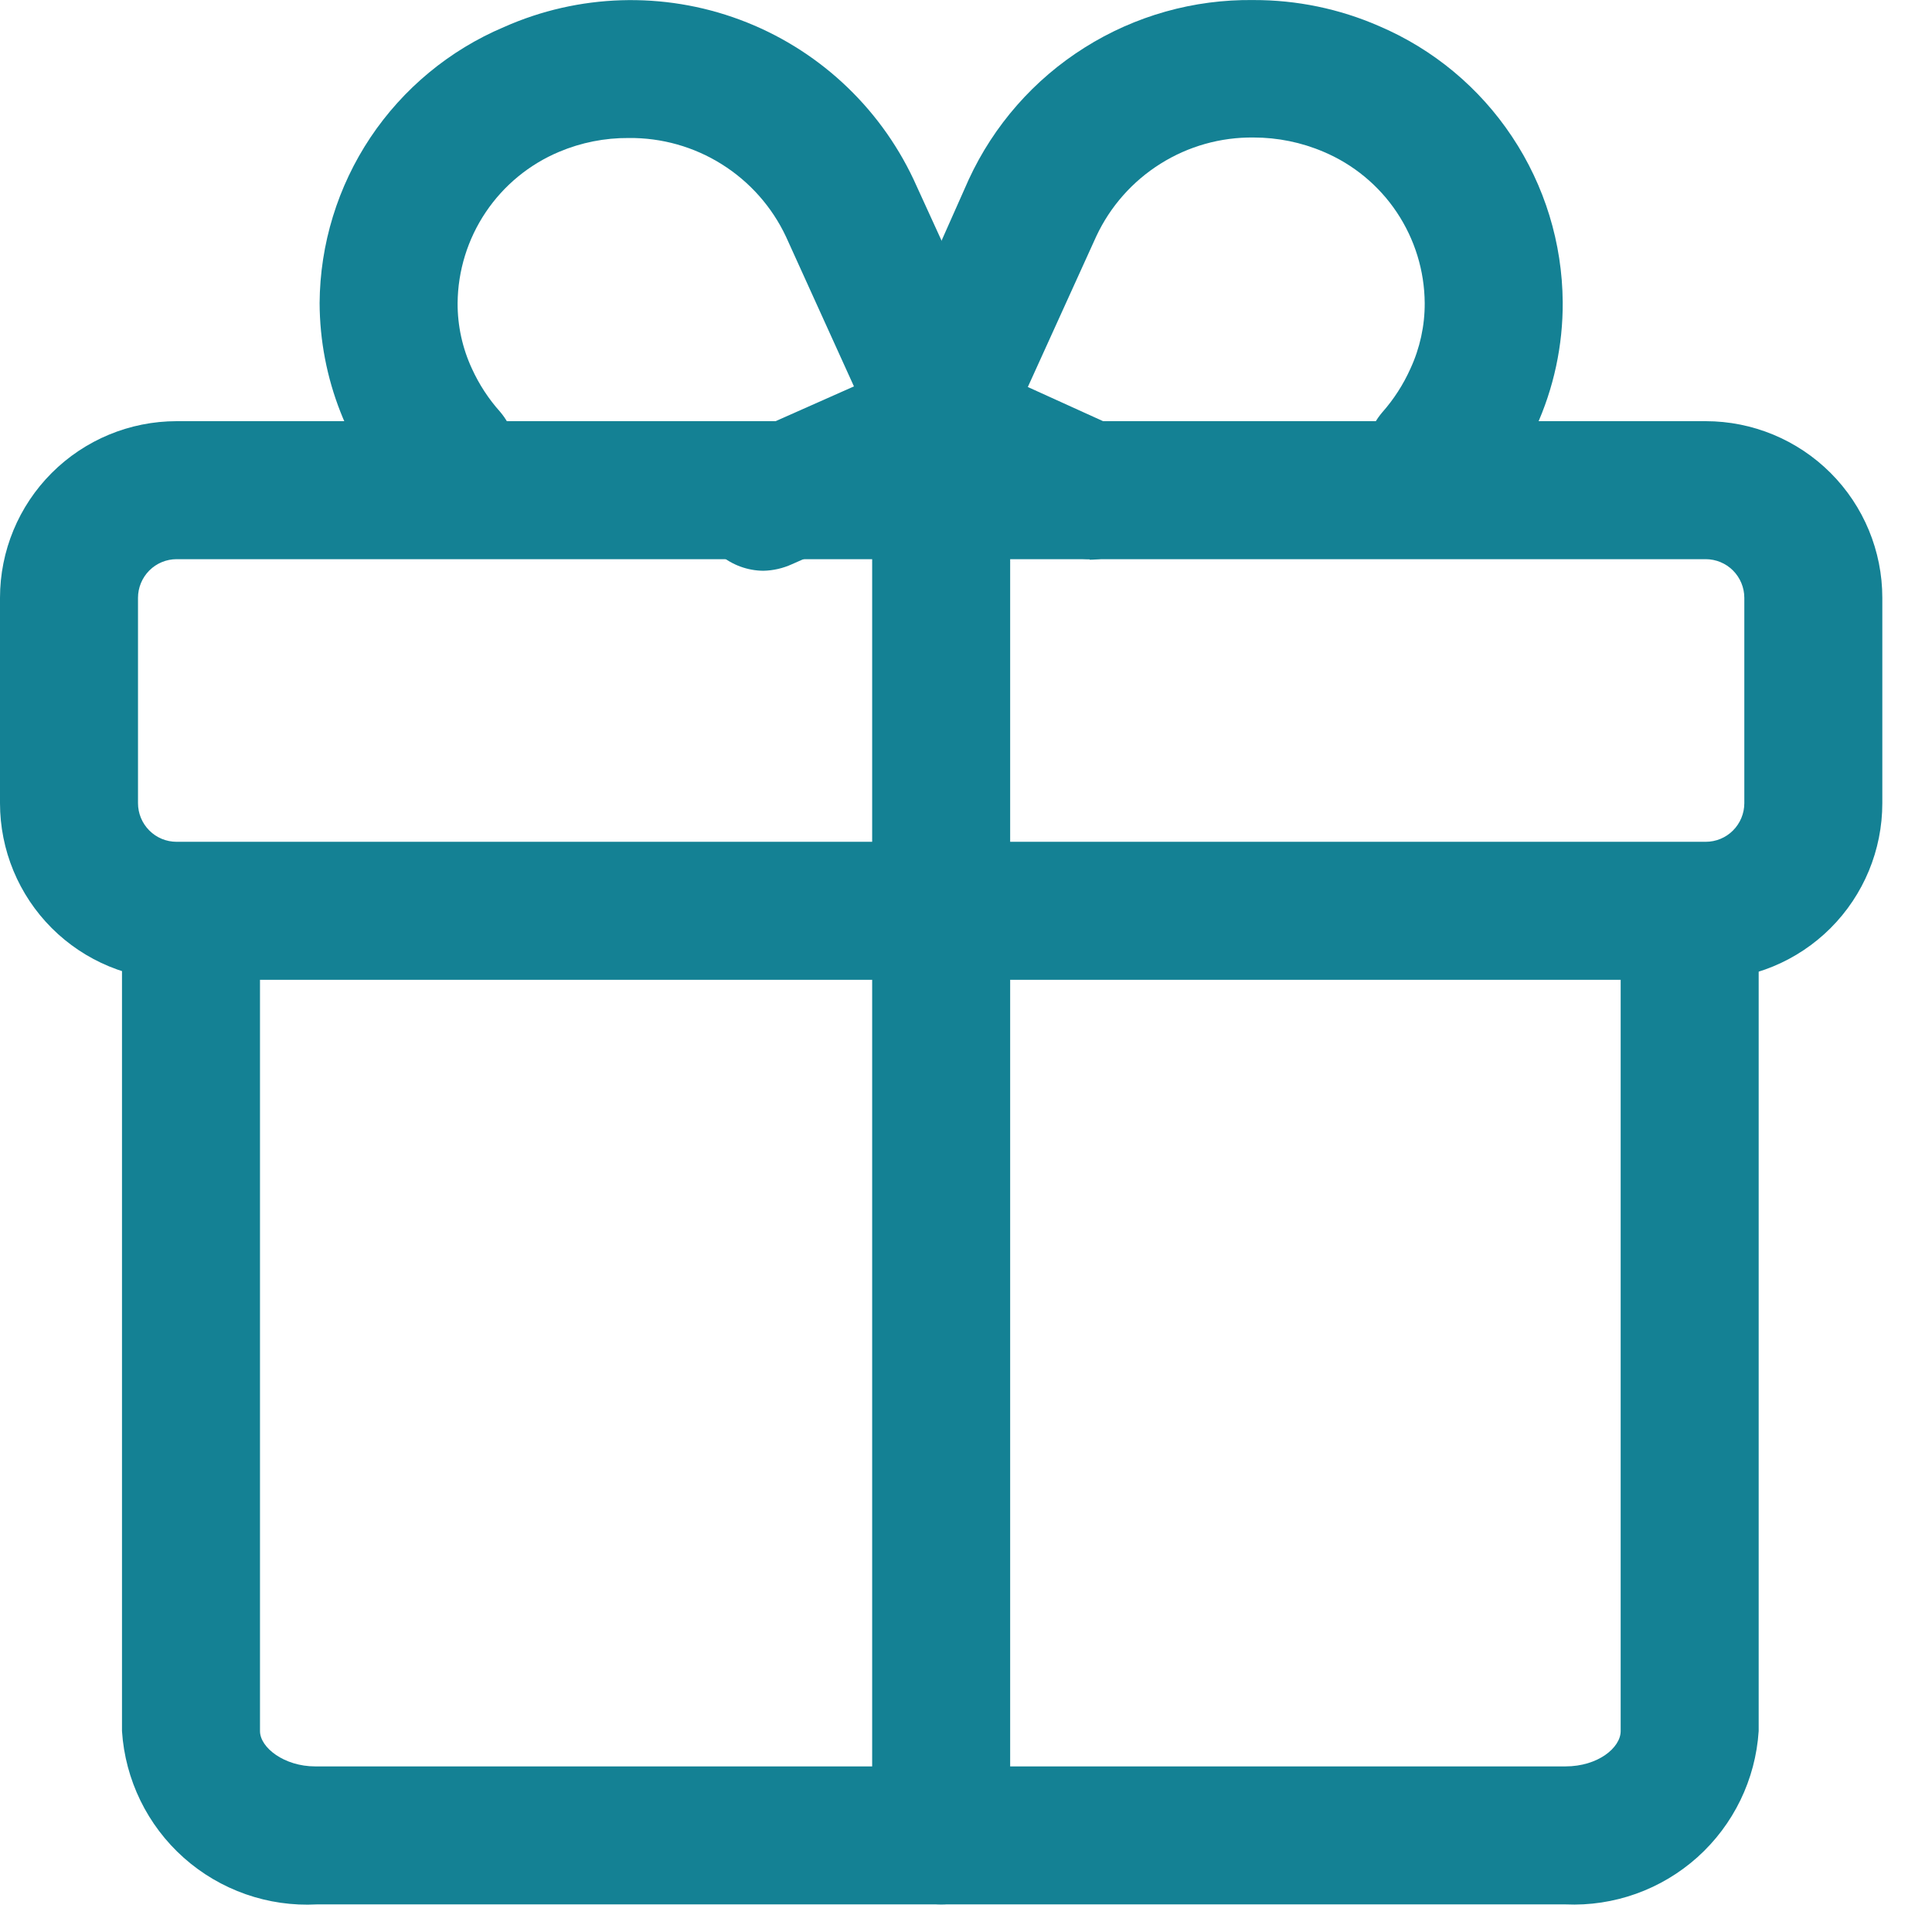 <svg xmlns="http://www.w3.org/2000/svg" fill="none" viewBox="0 0 35 35" height="35" width="35">
<path fill="#148194" d="M30.9 17.75H3.2C2.351 17.75 1.537 17.413 0.937 16.813C0.337 16.213 0 15.399 0 14.55V10.83C0 9.982 0.337 9.168 0.937 8.568C1.537 7.968 2.351 7.63 3.2 7.63H30.9C31.749 7.63 32.563 7.968 33.163 8.568C33.763 9.168 34.1 9.982 34.1 10.83V14.55C34.1 15.399 33.763 16.213 33.163 16.813C32.563 17.413 31.749 17.75 30.9 17.75ZM3.2 10.13C3.014 10.13 2.836 10.204 2.705 10.335C2.574 10.467 2.5 10.645 2.5 10.83V14.55C2.5 14.736 2.574 14.914 2.705 15.045C2.836 15.177 3.014 15.25 3.2 15.25H30.9C31.086 15.25 31.264 15.177 31.395 15.045C31.526 14.914 31.6 14.736 31.6 14.55V10.83C31.6 10.645 31.526 10.467 31.395 10.335C31.264 10.204 31.086 10.13 30.9 10.13H3.2Z"></path>
<path fill="#148194" d="M28.36 34.5H5.74C4.857 34.547 3.991 34.243 3.33 33.656C2.669 33.068 2.267 32.243 2.21 31.36V17.14C2.21 16.809 2.342 16.491 2.576 16.256C2.811 16.022 3.128 15.89 3.46 15.89C3.791 15.89 4.109 16.022 4.344 16.256C4.578 16.491 4.71 16.809 4.71 17.14V31.36C4.71 31.66 5.15 32 5.71 32H28.36C28.95 32 29.36 31.66 29.36 31.36V17.14C29.36 16.809 29.492 16.491 29.726 16.256C29.96 16.022 30.278 15.89 30.61 15.89C30.942 15.89 31.259 16.022 31.494 16.256C31.728 16.491 31.86 16.809 31.86 17.14V31.36C31.803 32.238 31.405 33.058 30.751 33.645C30.096 34.232 29.238 34.539 28.36 34.5ZM13.83 10.34C13.545 10.338 13.27 10.237 13.05 10.057C12.829 9.876 12.677 9.625 12.619 9.346C12.561 9.068 12.599 8.777 12.729 8.523C12.858 8.269 13.07 8.067 13.33 7.95L15.47 7L14.24 4.29C13.987 3.75 13.583 3.294 13.078 2.977C12.573 2.659 11.987 2.494 11.39 2.5C10.957 2.497 10.528 2.582 10.13 2.75C9.589 2.977 9.126 3.358 8.799 3.845C8.472 4.332 8.295 4.904 8.29 5.49C8.288 5.901 8.377 6.308 8.55 6.68C8.68 6.965 8.852 7.228 9.06 7.46C9.269 7.706 9.376 8.022 9.357 8.344C9.338 8.666 9.196 8.968 8.96 9.188C8.724 9.407 8.412 9.527 8.089 9.522C7.767 9.517 7.459 9.387 7.23 9.16C6.309 8.16 5.795 6.851 5.79 5.49C5.797 4.422 6.118 3.379 6.711 2.49C7.305 1.602 8.146 0.906 9.13 0.49C10.482 -0.111 12.016 -0.159 13.403 0.357C14.79 0.873 15.919 1.912 16.55 3.25L18.31 7.1C18.378 7.258 18.413 7.428 18.413 7.6C18.413 7.772 18.378 7.942 18.31 8.1C18.245 8.259 18.147 8.403 18.023 8.522C17.899 8.64 17.752 8.732 17.59 8.79L14.35 10.22C14.186 10.295 14.01 10.336 13.83 10.34Z"></path>
<path fill="#148194" d="M19.74 10.13C19.564 10.129 19.391 10.091 19.23 10.021L16.62 8.851H16.54C16.218 8.707 15.964 8.446 15.83 8.121C15.762 7.963 15.727 7.793 15.727 7.621C15.727 7.449 15.762 7.278 15.83 7.121L17.55 3.251C18.004 2.268 18.733 1.438 19.649 0.862C20.565 0.285 21.628 -0.014 22.71 0.001C23.491 -0.001 24.264 0.159 24.98 0.471C25.962 0.889 26.8 1.585 27.391 2.474C27.983 3.362 28.302 4.403 28.31 5.471C28.315 6.257 28.148 7.035 27.82 7.751C27.579 8.27 27.259 8.749 26.87 9.171C26.641 9.397 26.333 9.527 26.011 9.532C25.688 9.537 25.376 9.417 25.14 9.198C24.904 8.978 24.762 8.676 24.743 8.354C24.724 8.032 24.831 7.716 25.04 7.471C25.249 7.235 25.421 6.968 25.55 6.681C25.723 6.308 25.812 5.901 25.81 5.491C25.806 4.905 25.63 4.334 25.305 3.847C24.98 3.36 24.519 2.979 23.98 2.751C23.578 2.579 23.146 2.491 22.71 2.491C22.113 2.484 21.527 2.649 21.022 2.967C20.517 3.284 20.113 3.74 19.86 4.281L18.62 7.011L20.25 7.751C20.511 7.868 20.723 8.071 20.852 8.326C20.982 8.58 21.019 8.872 20.96 9.151C20.9 9.431 20.747 9.681 20.525 9.861C20.303 10.041 20.026 10.14 19.74 10.14V10.13Z"></path>
<path fill="#148194" d="M17.05 34.5C16.718 34.5 16.401 34.369 16.166 34.134C15.932 33.9 15.8 33.582 15.8 33.25V8.88C15.8 8.549 15.932 8.231 16.166 7.996C16.401 7.762 16.718 7.63 17.05 7.63C17.382 7.63 17.7 7.762 17.934 7.996C18.168 8.231 18.3 8.549 18.3 8.88V33.25C18.3 33.582 18.168 33.9 17.934 34.134C17.7 34.369 17.382 34.5 17.05 34.5Z"></path>
</svg>
